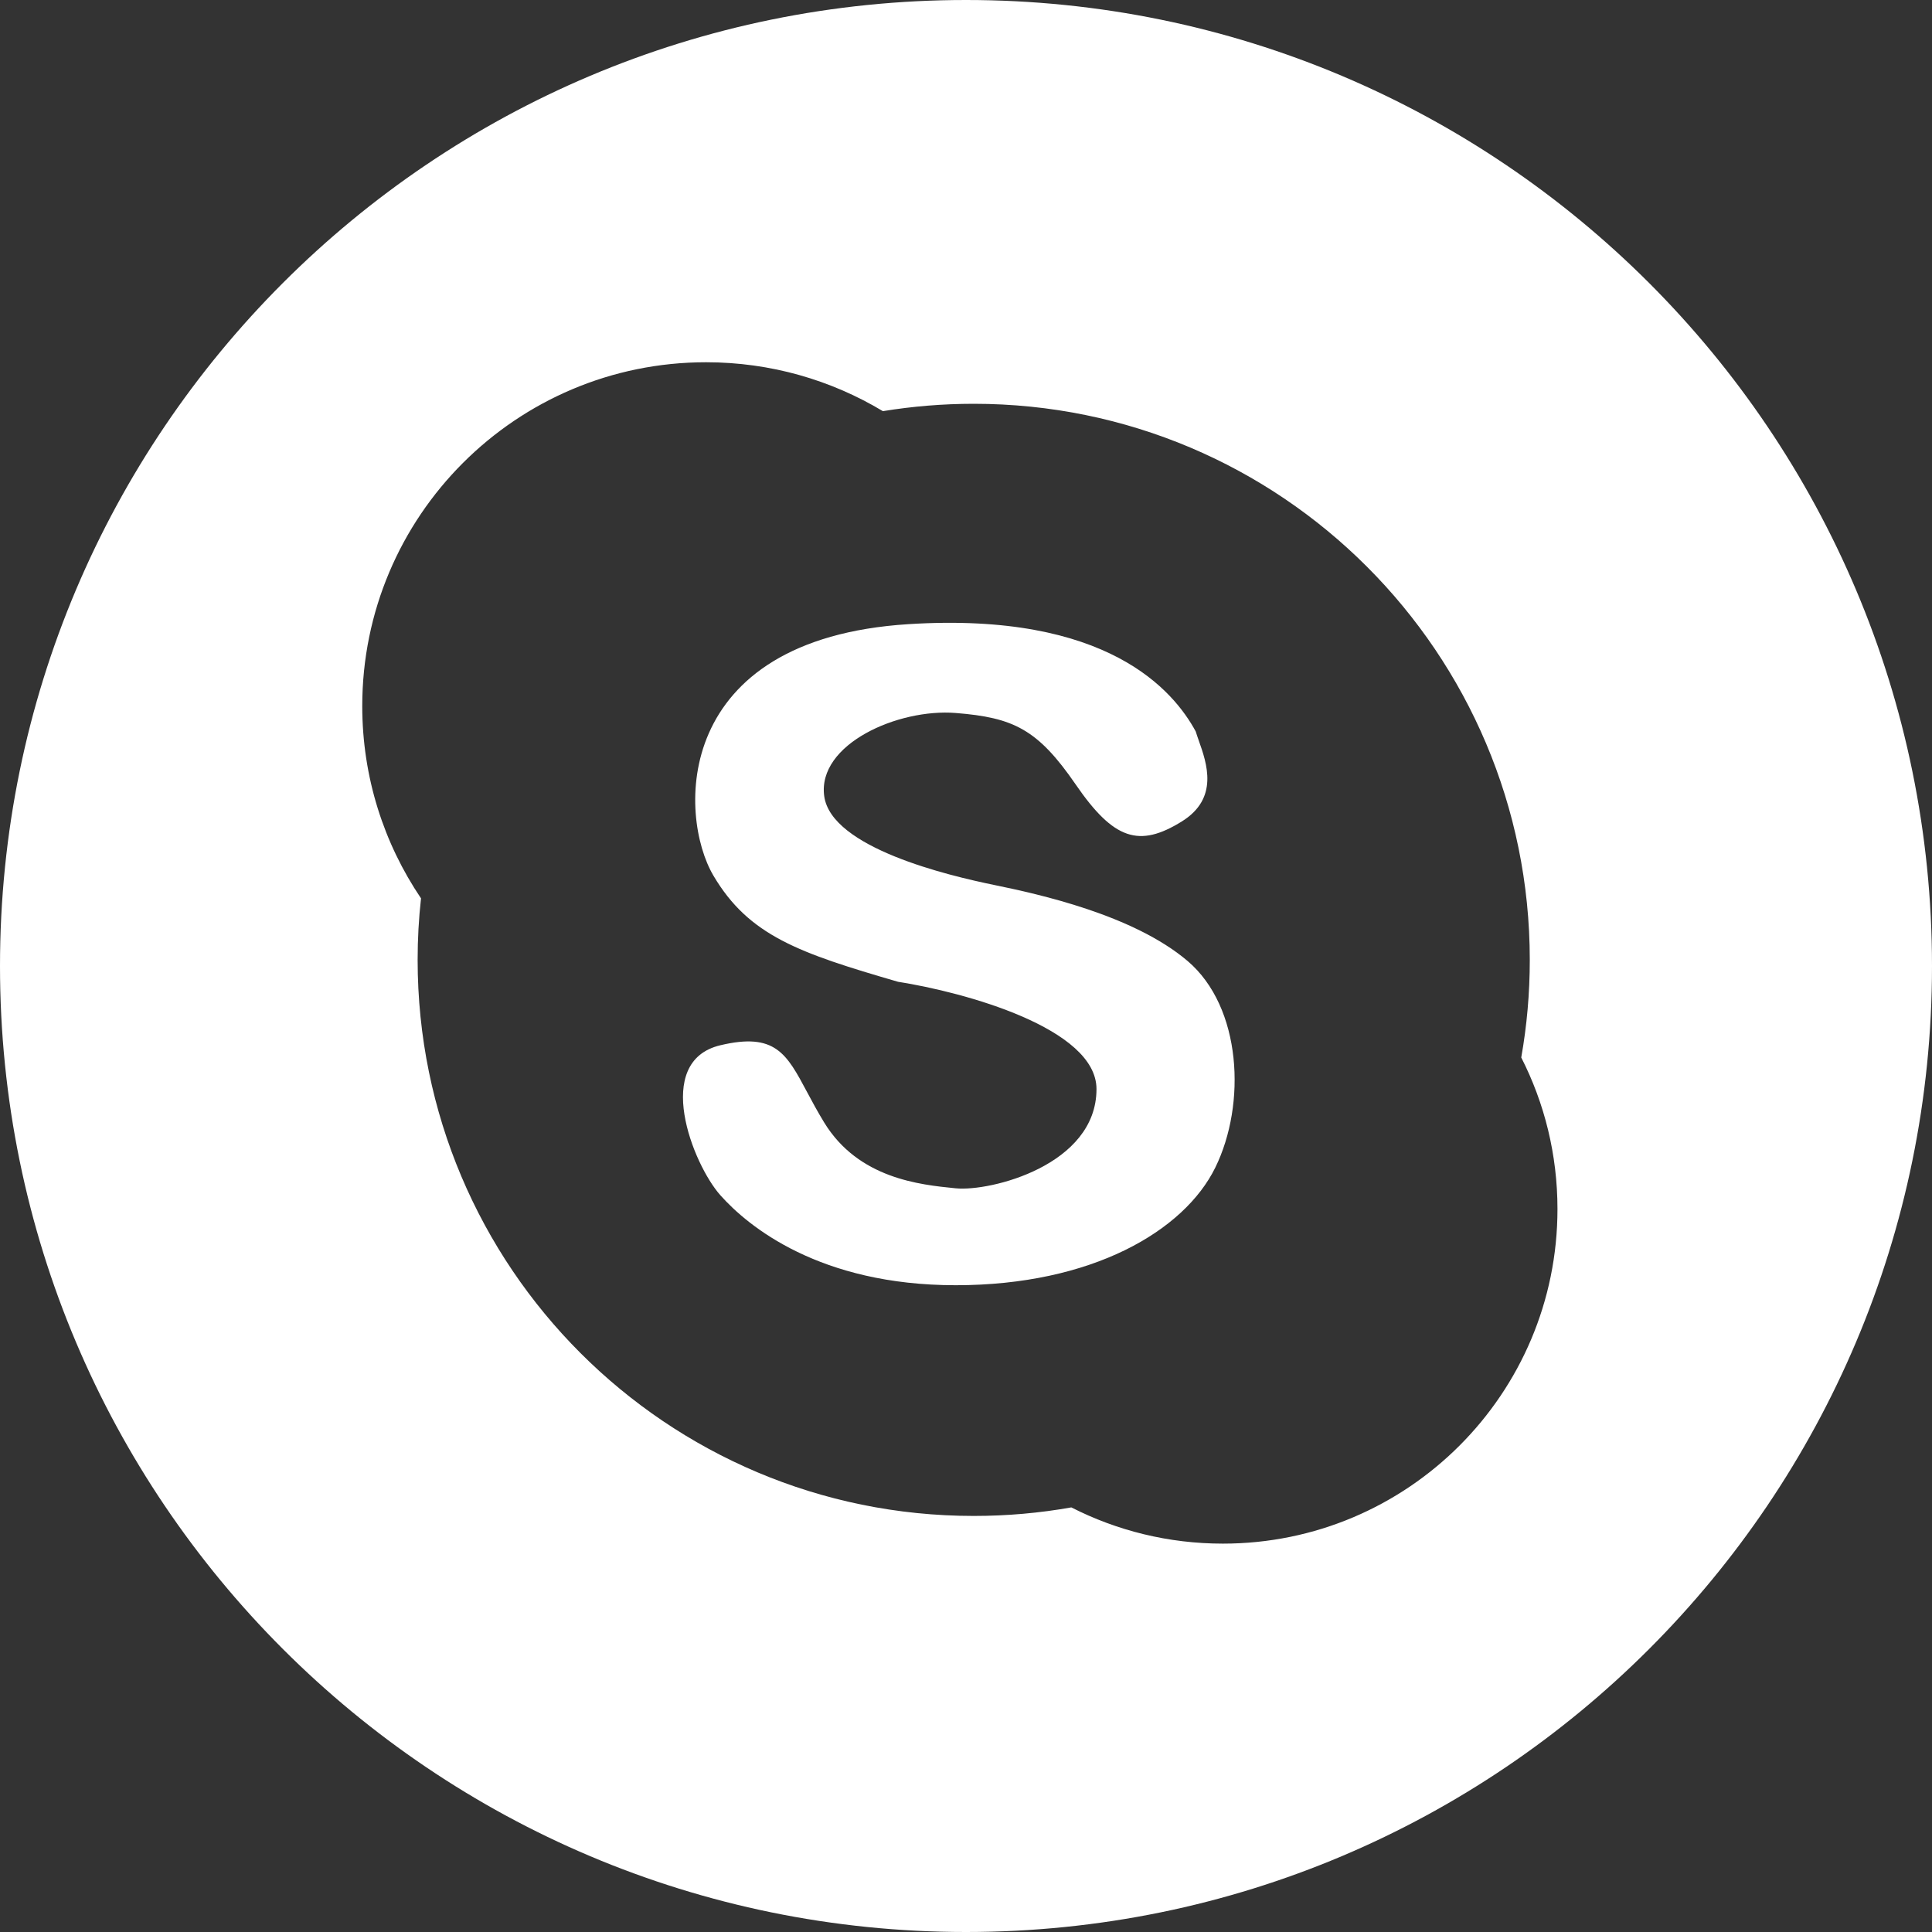 <svg width="48" height="48" viewBox="0 0 48 48" fill="none" xmlns="http://www.w3.org/2000/svg">
<rect x="0" y="0" width="48" height="48" fill="#333333" stroke="none"/>
<path fill-rule="evenodd" clip-rule="evenodd" d="M0 24C0 10.745 10.745 0 24 0C37.255 0 48 10.745 48 24C48 37.255 37.255 48 24 48C10.745 48 0 37.255 0 24ZM24.192 10.032C23.423 10.032 22.67 10.095 21.935 10.215C20.652 9.444 19.148 9 17.542 9C12.824 9 9 12.824 9 17.542C9 19.311 9.538 20.955 10.46 22.319C10.404 22.821 10.376 23.331 10.376 23.848C10.376 31.478 16.561 37.663 24.192 37.663C25.019 37.663 25.829 37.591 26.617 37.451C27.747 38.027 29.027 38.351 30.383 38.351C34.974 38.351 38.695 34.63 38.695 30.039C38.695 28.683 38.371 27.404 37.795 26.273C37.935 25.485 38.007 24.675 38.007 23.848C38.007 16.217 31.822 10.032 24.192 10.032ZM22.569 15.507C27.528 15.192 29.162 17.169 29.707 18.172C29.727 18.239 29.754 18.315 29.782 18.396C29.983 18.963 30.29 19.832 29.363 20.408C28.302 21.067 27.672 20.867 26.726 19.491C25.78 18.115 25.178 17.828 23.745 17.714C22.311 17.599 20.305 18.488 20.477 19.777C20.649 21.067 23.573 21.755 24.691 21.985C25.808 22.214 28.159 22.73 29.506 23.876C30.853 25.023 30.968 27.431 30.194 29.007C29.42 30.584 27.127 31.931 23.745 31.931C20.362 31.931 18.585 30.469 17.897 29.695C17.209 28.921 16.206 26.37 17.897 25.969C19.259 25.645 19.543 26.178 20.051 27.131L20.051 27.131C20.174 27.361 20.31 27.616 20.477 27.889C21.33 29.282 22.858 29.434 23.723 29.521L23.745 29.523C24.605 29.609 27.242 28.95 27.242 27.058C27.242 25.544 23.955 24.65 22.311 24.392C19.846 23.676 18.606 23.246 17.725 21.755C16.845 20.265 16.693 15.879 22.569 15.507Z" fill="white"/>
</svg>
